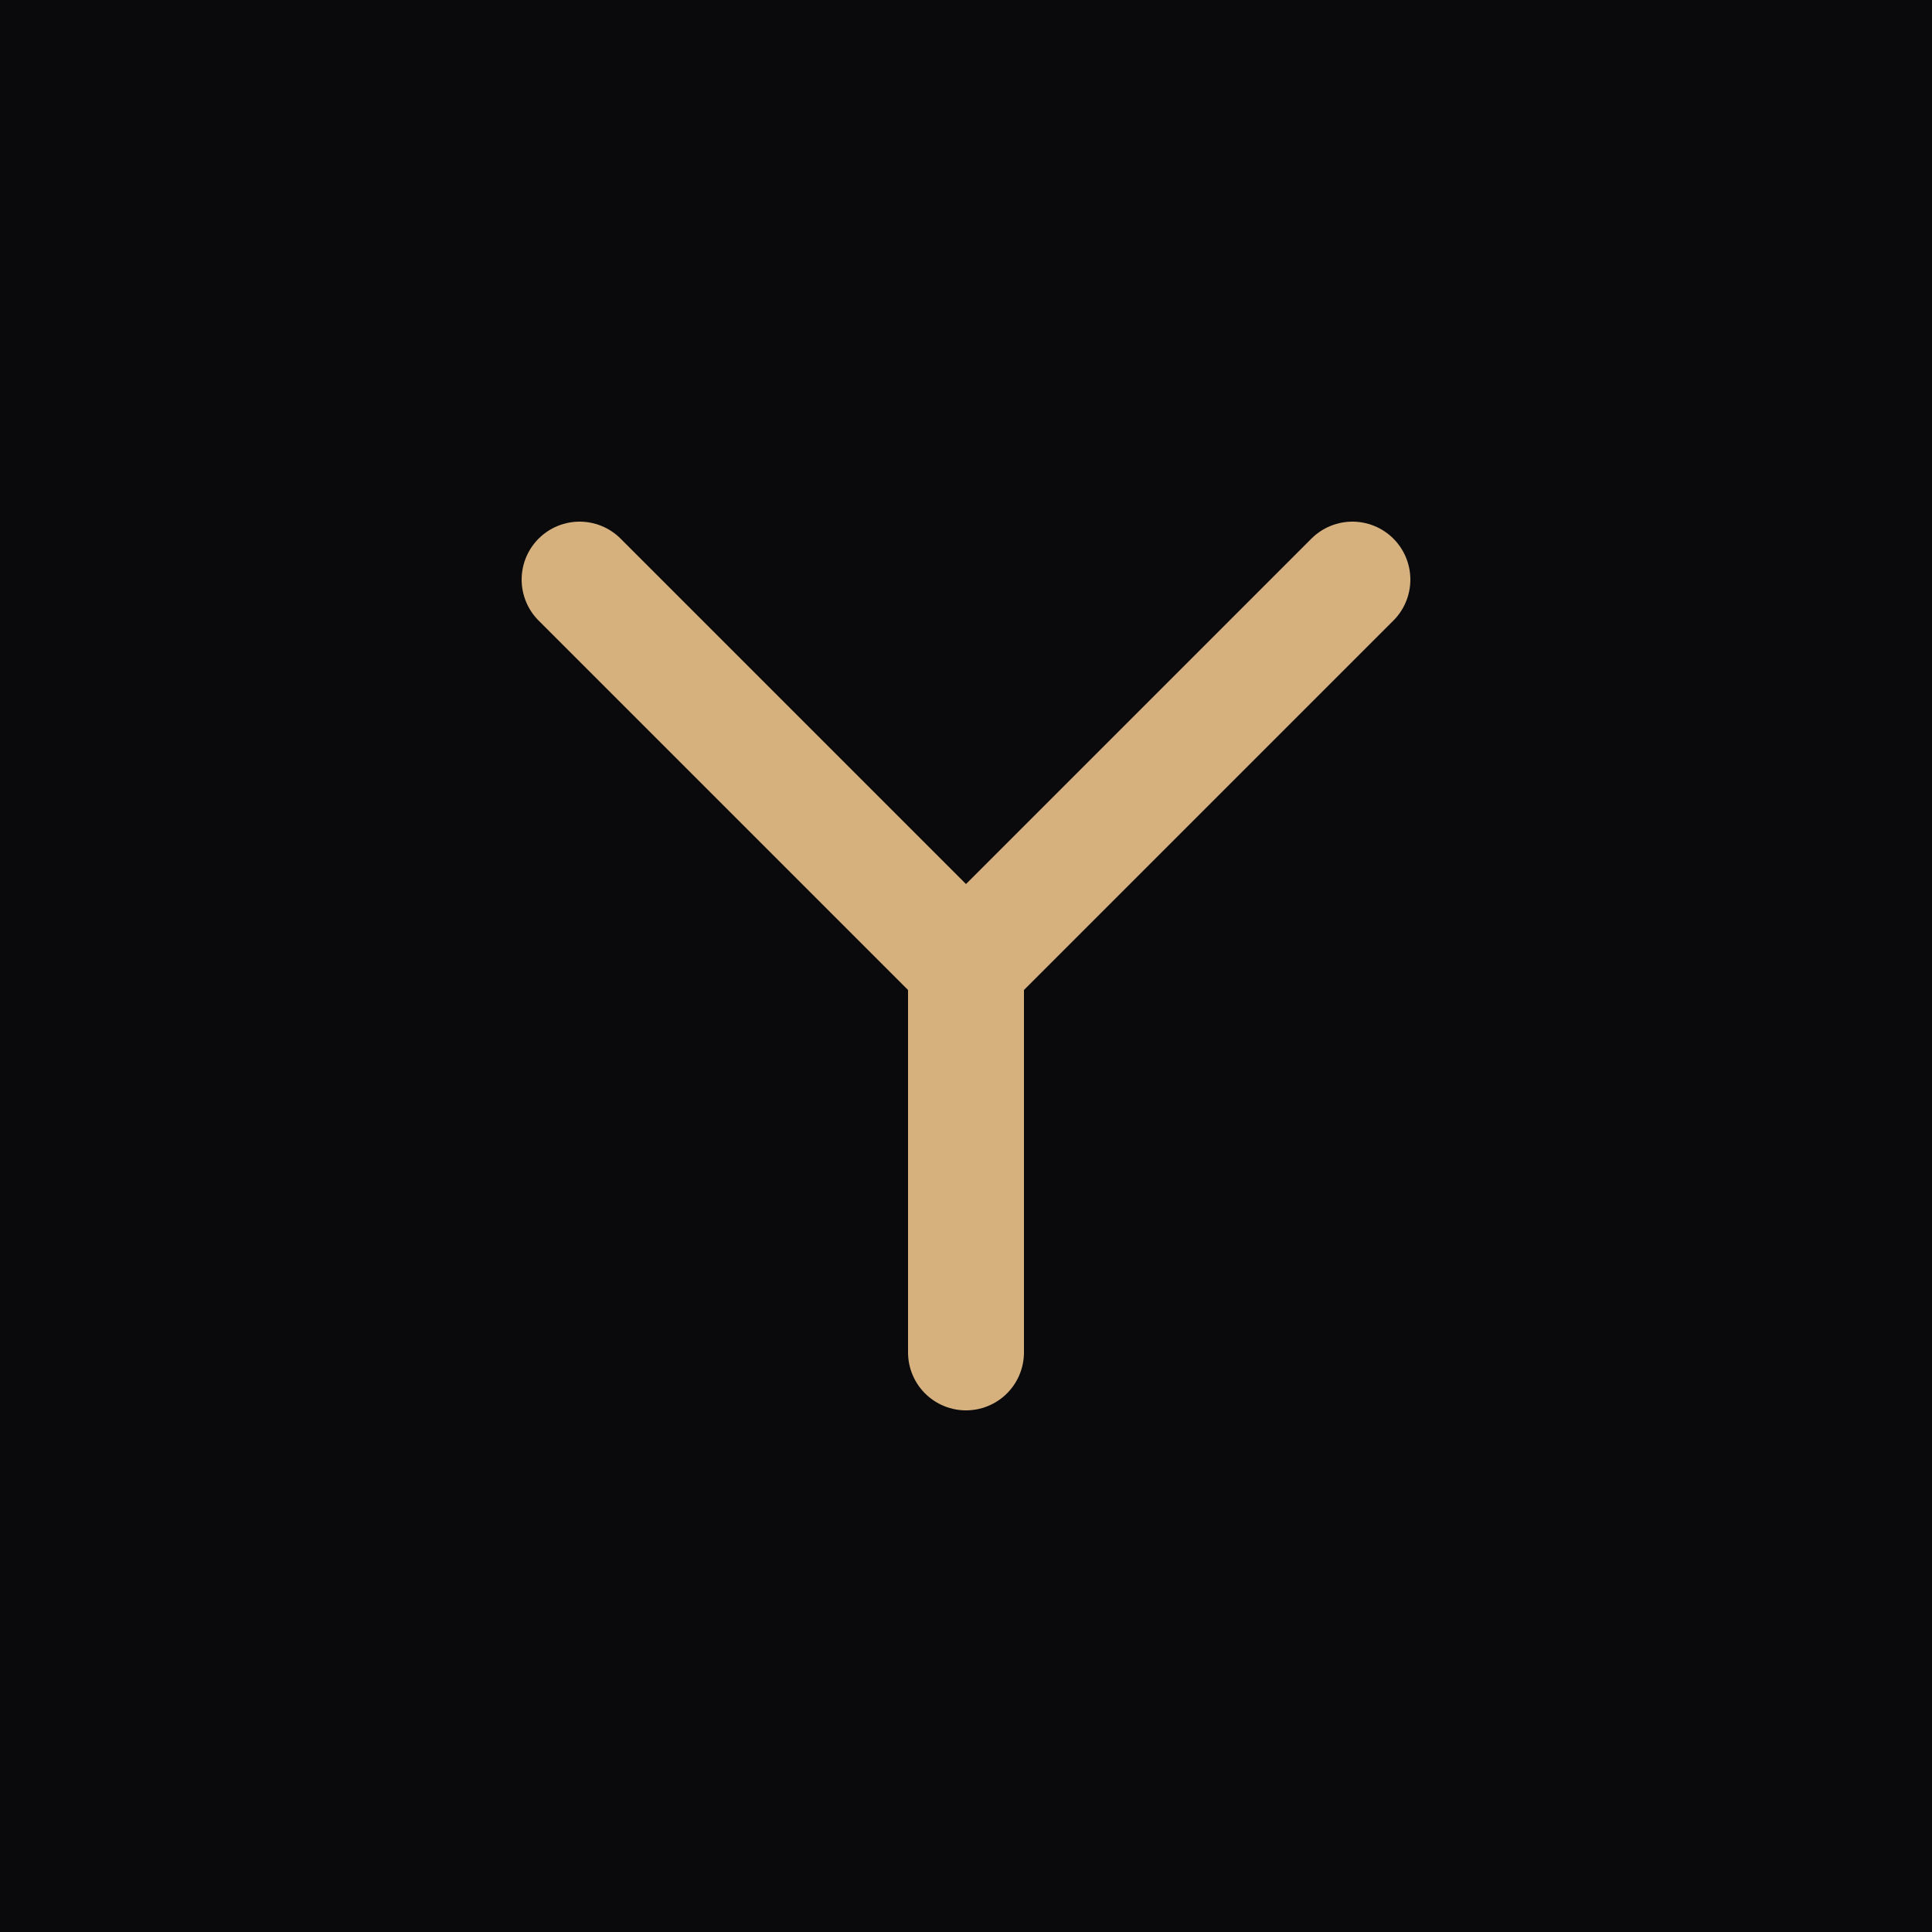 <svg xmlns="http://www.w3.org/2000/svg" viewBox="0 0 100 100">
  <rect width="100" height="100" fill="#0A0A0C"/>
  <path d="M30 30 L50 50 L70 30 M50 50 L50 70" stroke="#D6B17E" stroke-width="6" fill="none" stroke-linecap="round"/>
</svg>

